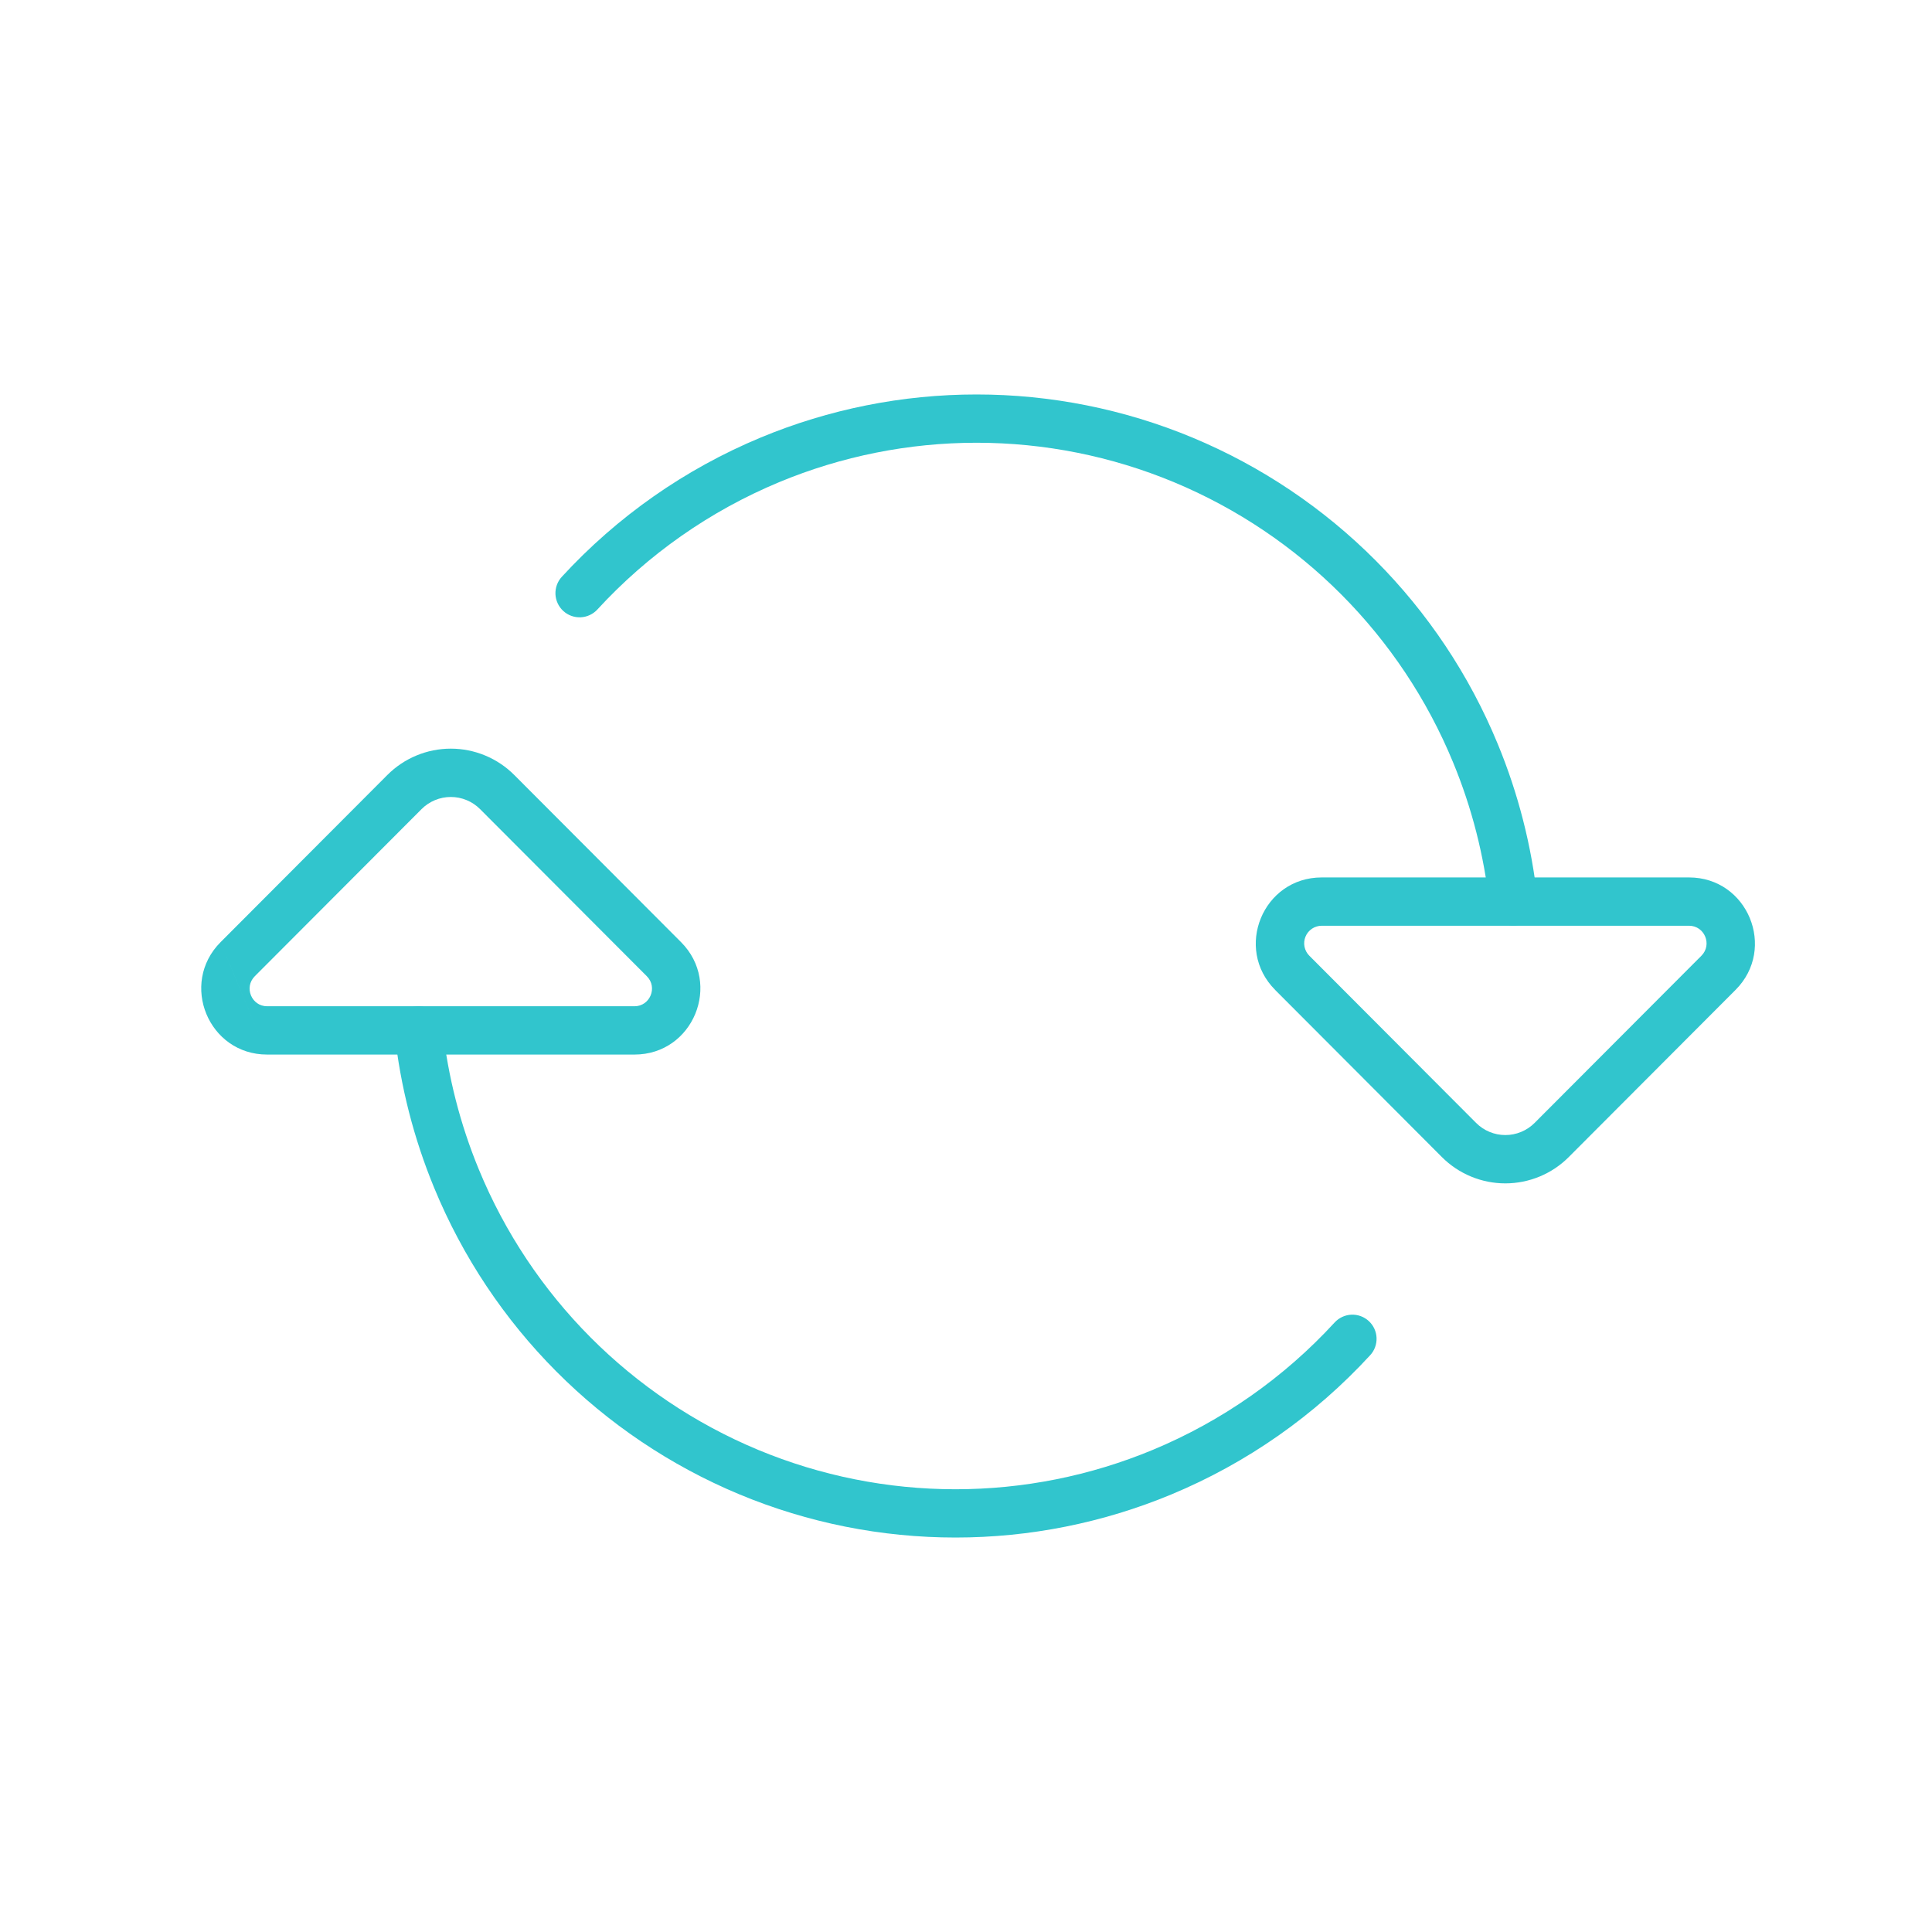 <svg width="80" height="80" viewBox="0 0 80 80" fill="none" xmlns="http://www.w3.org/2000/svg">
<path fill-rule="evenodd" clip-rule="evenodd" d="M17.224 41.673C17.355 41.658 17.487 41.67 17.613 41.707C17.739 41.743 17.857 41.804 17.959 41.887C18.062 41.969 18.147 42.071 18.21 42.186C18.274 42.301 18.314 42.427 18.328 42.558C18.549 44.573 19.053 46.546 19.826 48.42C21.988 53.672 26.147 57.849 31.389 60.034C33.98 61.112 36.758 61.667 39.564 61.667C42.37 61.667 45.148 61.112 47.739 60.034C50.6 58.843 53.168 57.044 55.264 54.761C55.444 54.566 55.693 54.45 55.958 54.438C56.224 54.427 56.482 54.522 56.678 54.702C56.873 54.881 56.989 55.131 57 55.396C57.011 55.661 56.917 55.92 56.737 56.115C54.444 58.611 51.636 60.578 48.507 61.88C45.673 63.059 42.634 63.666 39.564 63.666C36.494 63.666 33.455 63.059 30.621 61.88C24.889 59.492 20.341 54.925 17.977 49.183C17.132 47.135 16.581 44.978 16.34 42.776C16.311 42.513 16.388 42.248 16.554 42.041C16.72 41.835 16.961 41.702 17.224 41.673V41.673ZM23.323 25.298C23.226 25.209 23.148 25.102 23.093 24.983C23.037 24.864 23.006 24.735 23 24.604C22.995 24.473 23.015 24.342 23.06 24.218C23.105 24.095 23.174 23.982 23.263 23.885C25.556 21.389 28.364 19.422 31.493 18.12C34.327 16.941 37.366 16.334 40.436 16.334C43.506 16.334 46.545 16.941 49.379 18.12C55.111 20.508 59.659 25.076 62.023 30.817C62.868 32.865 63.419 35.022 63.661 37.224C63.687 37.486 63.609 37.748 63.443 37.953C63.277 38.158 63.037 38.289 62.775 38.318C62.513 38.347 62.25 38.271 62.044 38.107C61.837 37.943 61.704 37.704 61.673 37.442C61.452 35.427 60.947 33.454 60.174 31.58C58.012 26.328 53.853 22.151 48.611 19.966C46.02 18.888 43.242 18.333 40.436 18.333C37.63 18.333 34.852 18.888 32.261 19.966C29.4 21.157 26.832 22.956 24.736 25.238C24.647 25.335 24.54 25.413 24.421 25.468C24.302 25.524 24.173 25.555 24.042 25.561C23.911 25.566 23.78 25.546 23.656 25.501C23.533 25.456 23.42 25.387 23.323 25.298V25.298Z" fill="#31C5CD"/>
<path fill-rule="evenodd" clip-rule="evenodd" d="M10.55 40.424C10.09 40.886 10.42 41.667 11.06 41.667H26.273C26.913 41.667 27.244 40.886 26.784 40.424L19.879 33.504C19.72 33.344 19.531 33.218 19.323 33.132C19.115 33.045 18.892 33.001 18.667 33.001C18.442 33.001 18.219 33.045 18.011 33.132C17.803 33.218 17.614 33.344 17.455 33.504L10.55 40.424V40.424ZM11.06 43.667C8.63 43.667 7.423 40.727 9.134 39.012L9.664 40.292L11.06 43.667ZM9.134 39.012L16.039 32.091C16.384 31.745 16.793 31.471 17.244 31.284C17.695 31.096 18.179 31 18.667 31C19.155 31 19.639 31.096 20.09 31.284C20.541 31.471 20.95 31.745 21.295 32.091L28.2 39.011C29.911 40.727 28.704 43.667 26.273 43.667H11.06L9.134 39.012ZM52.8 40.988C51.09 39.273 52.296 36.333 54.727 36.333H69.94C72.37 36.333 73.578 39.273 71.867 40.988L64.96 47.91C64.615 48.256 64.206 48.53 63.755 48.717C63.304 48.904 62.82 49.001 62.332 49.001C61.844 49.001 61.36 48.904 60.909 48.717C60.458 48.53 60.049 48.256 59.704 47.91L52.8 40.99V40.988ZM54.727 38.333C54.583 38.334 54.443 38.377 54.324 38.457C54.205 38.537 54.112 38.651 54.058 38.784C54.003 38.917 53.989 39.063 54.017 39.203C54.046 39.344 54.115 39.474 54.217 39.575L61.121 46.496C61.28 46.656 61.469 46.783 61.677 46.869C61.885 46.956 62.108 47 62.334 47C62.559 47 62.782 46.956 62.99 46.869C63.198 46.783 63.387 46.656 63.546 46.496L70.451 39.576C70.911 39.114 70.581 38.333 69.94 38.333H54.727V38.333Z" fill="#31C5CD"/>
</svg>
